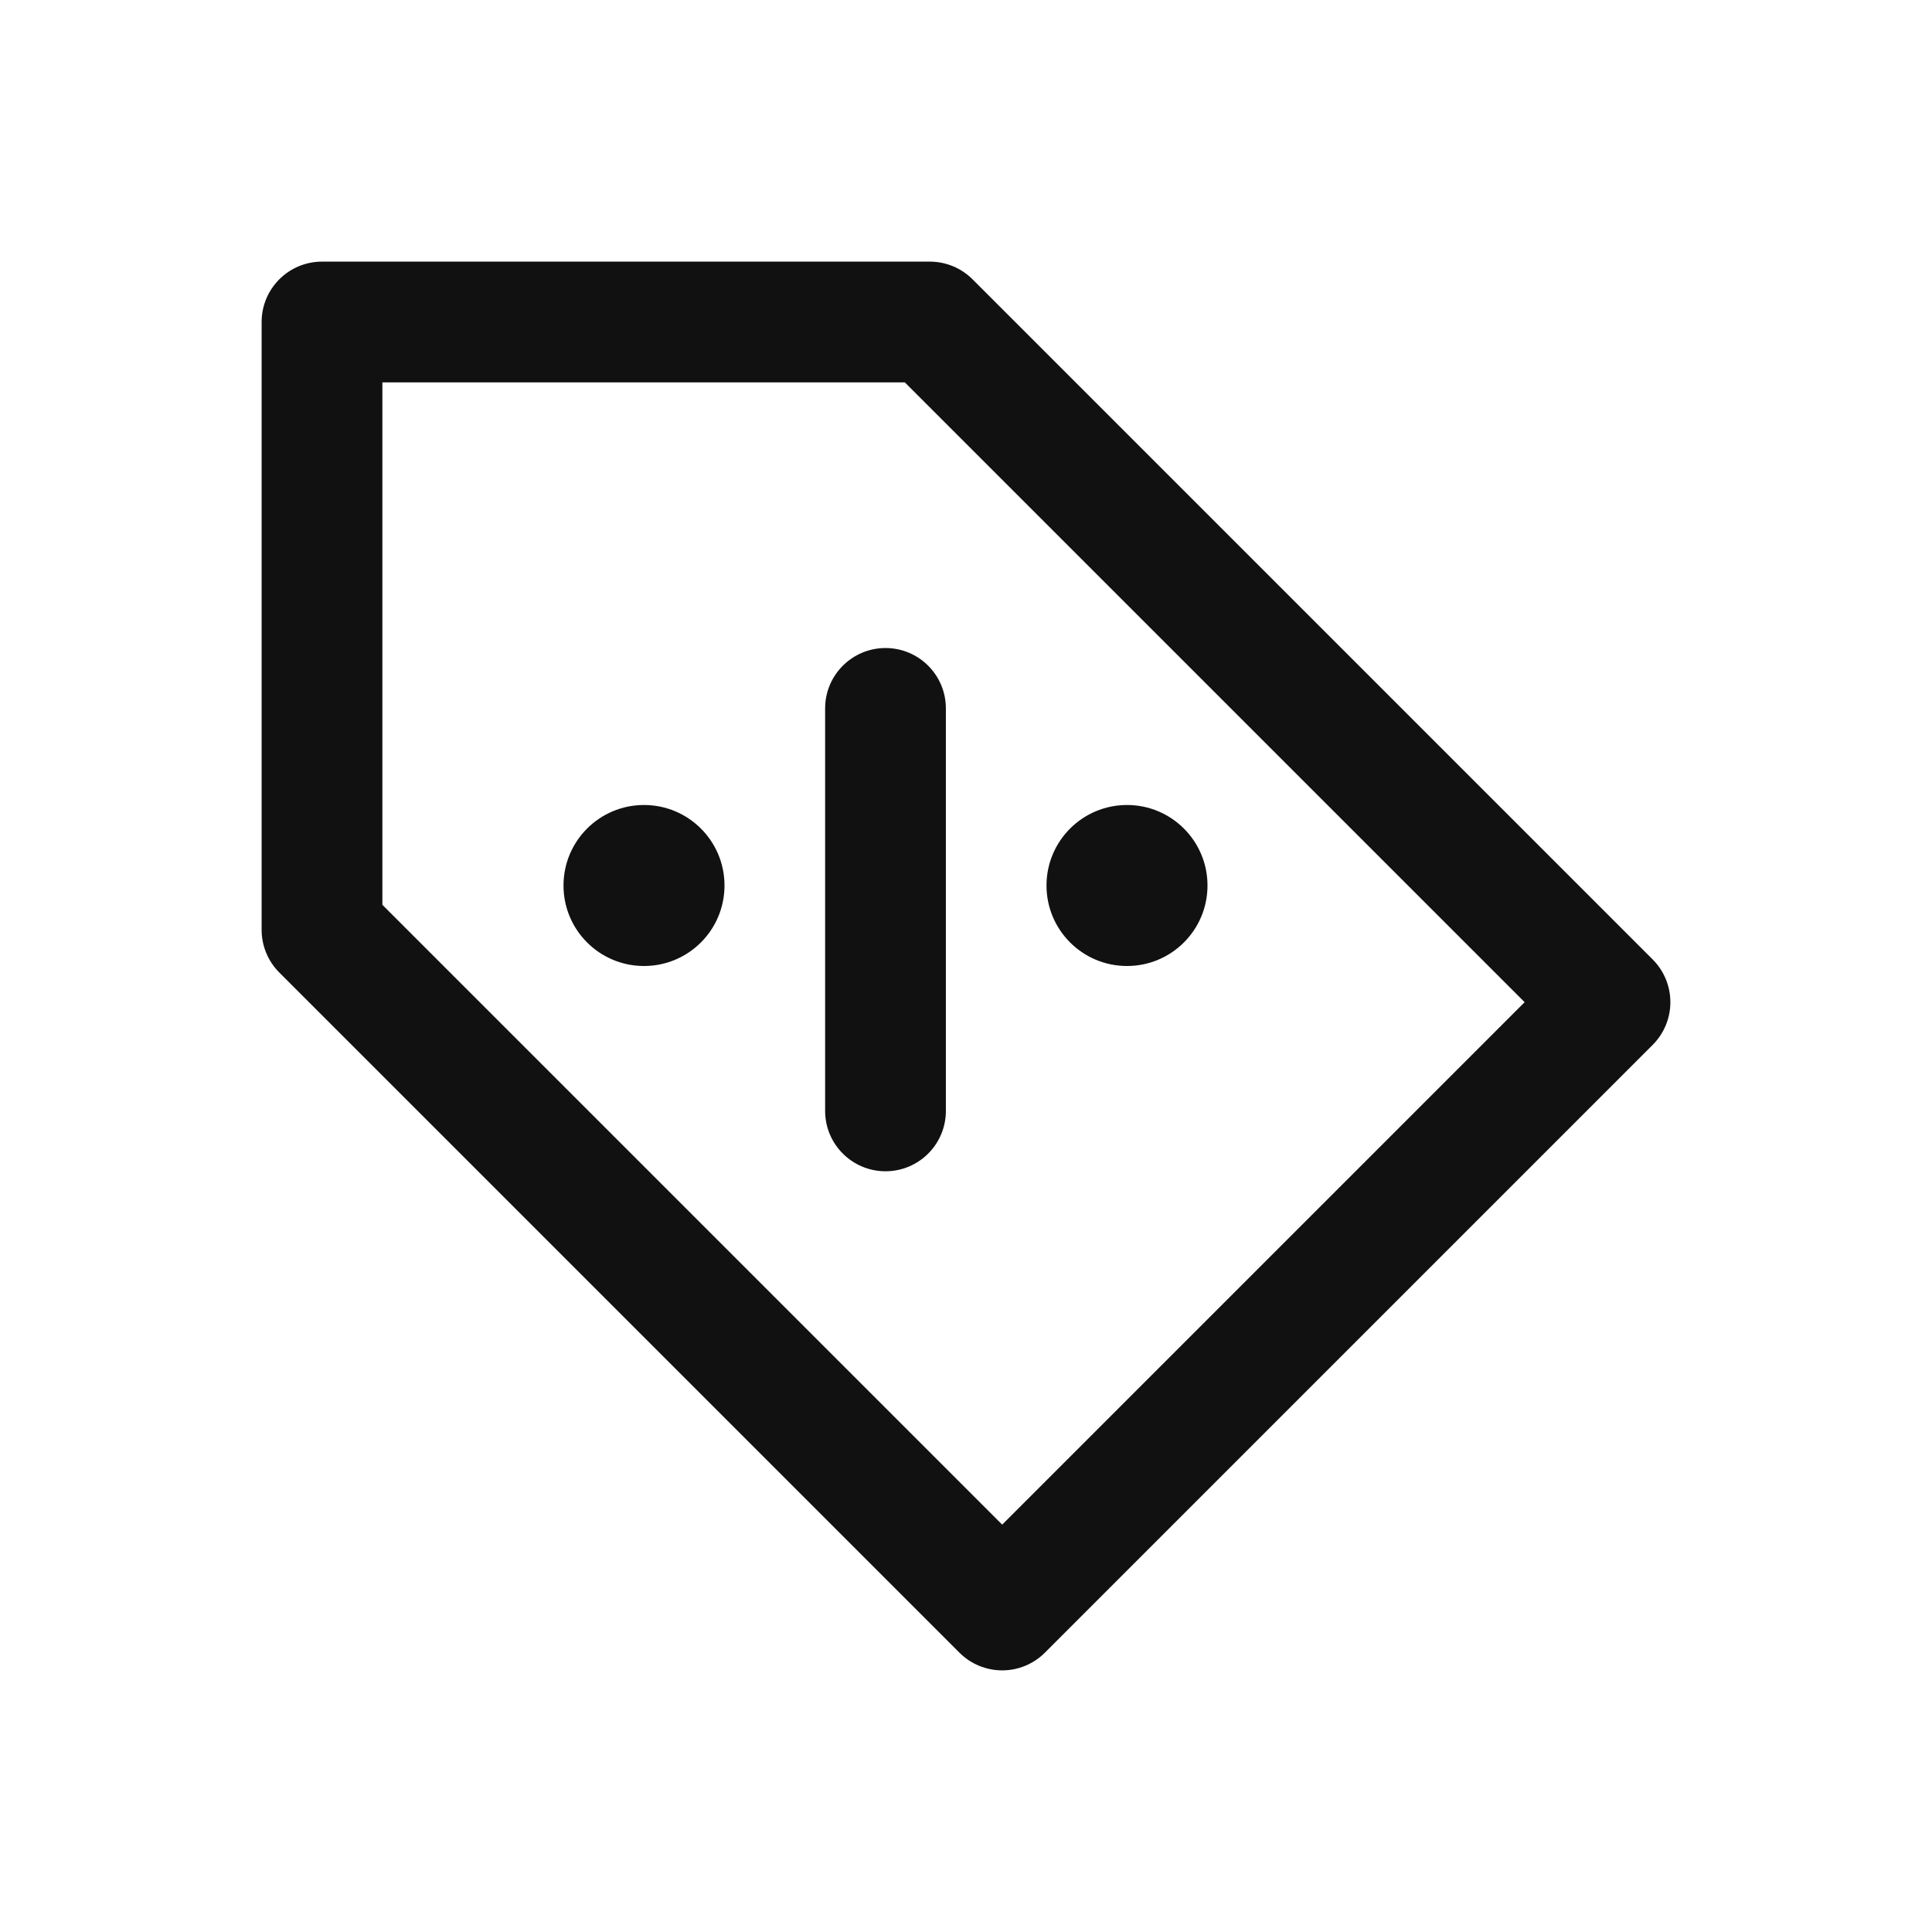 <svg xmlns="http://www.w3.org/2000/svg" fill="none" viewBox="0 0 48 48" height="48" width="48">
<g id="disscount">
<path fill="#111111" d="M6.5 8C6.5 7.172 7.172 6.5 8 6.5H23.101C23.499 6.5 23.881 6.658 24.162 6.939L41.061 23.838C41.342 24.119 41.5 24.501 41.5 24.899C41.5 25.297 41.342 25.678 41.061 25.959L25.959 41.061C25.678 41.342 25.297 41.5 24.899 41.5C24.501 41.5 24.119 41.342 23.838 41.061L6.939 24.162C6.658 23.881 6.5 23.499 6.5 23.101V8ZM9.5 9.5V22.48L24.899 37.879L37.879 24.899L22.48 9.5H9.5Z" clip-rule="evenodd" fill-rule="evenodd" id="Vector 49 (Stroke)"></path>
<path fill="#111111" d="M18 22C18 23.105 17.105 24 16 24C14.895 24 14 23.105 14 22C14 20.895 14.895 20 16 20C17.105 20 18 20.895 18 22Z" id="Ellipse 50"></path>
<path fill="#111111" d="M30 22C30 23.105 29.105 24 28 24C26.895 24 26 23.105 26 22C26 20.895 26.895 20 28 20C29.105 20 30 20.895 30 22Z" id="Ellipse 51"></path>
<path fill="#111111" d="M22 16.1C22.828 16.1 23.5 16.772 23.5 17.6V27.6C23.5 28.428 22.828 29.1 22 29.1C21.172 29.1 20.5 28.428 20.5 27.6V17.6C20.5 16.772 21.172 16.1 22 16.1Z" clip-rule="evenodd" fill-rule="evenodd" id="Vector 50 (Stroke)"></path>
</g>
</svg>
